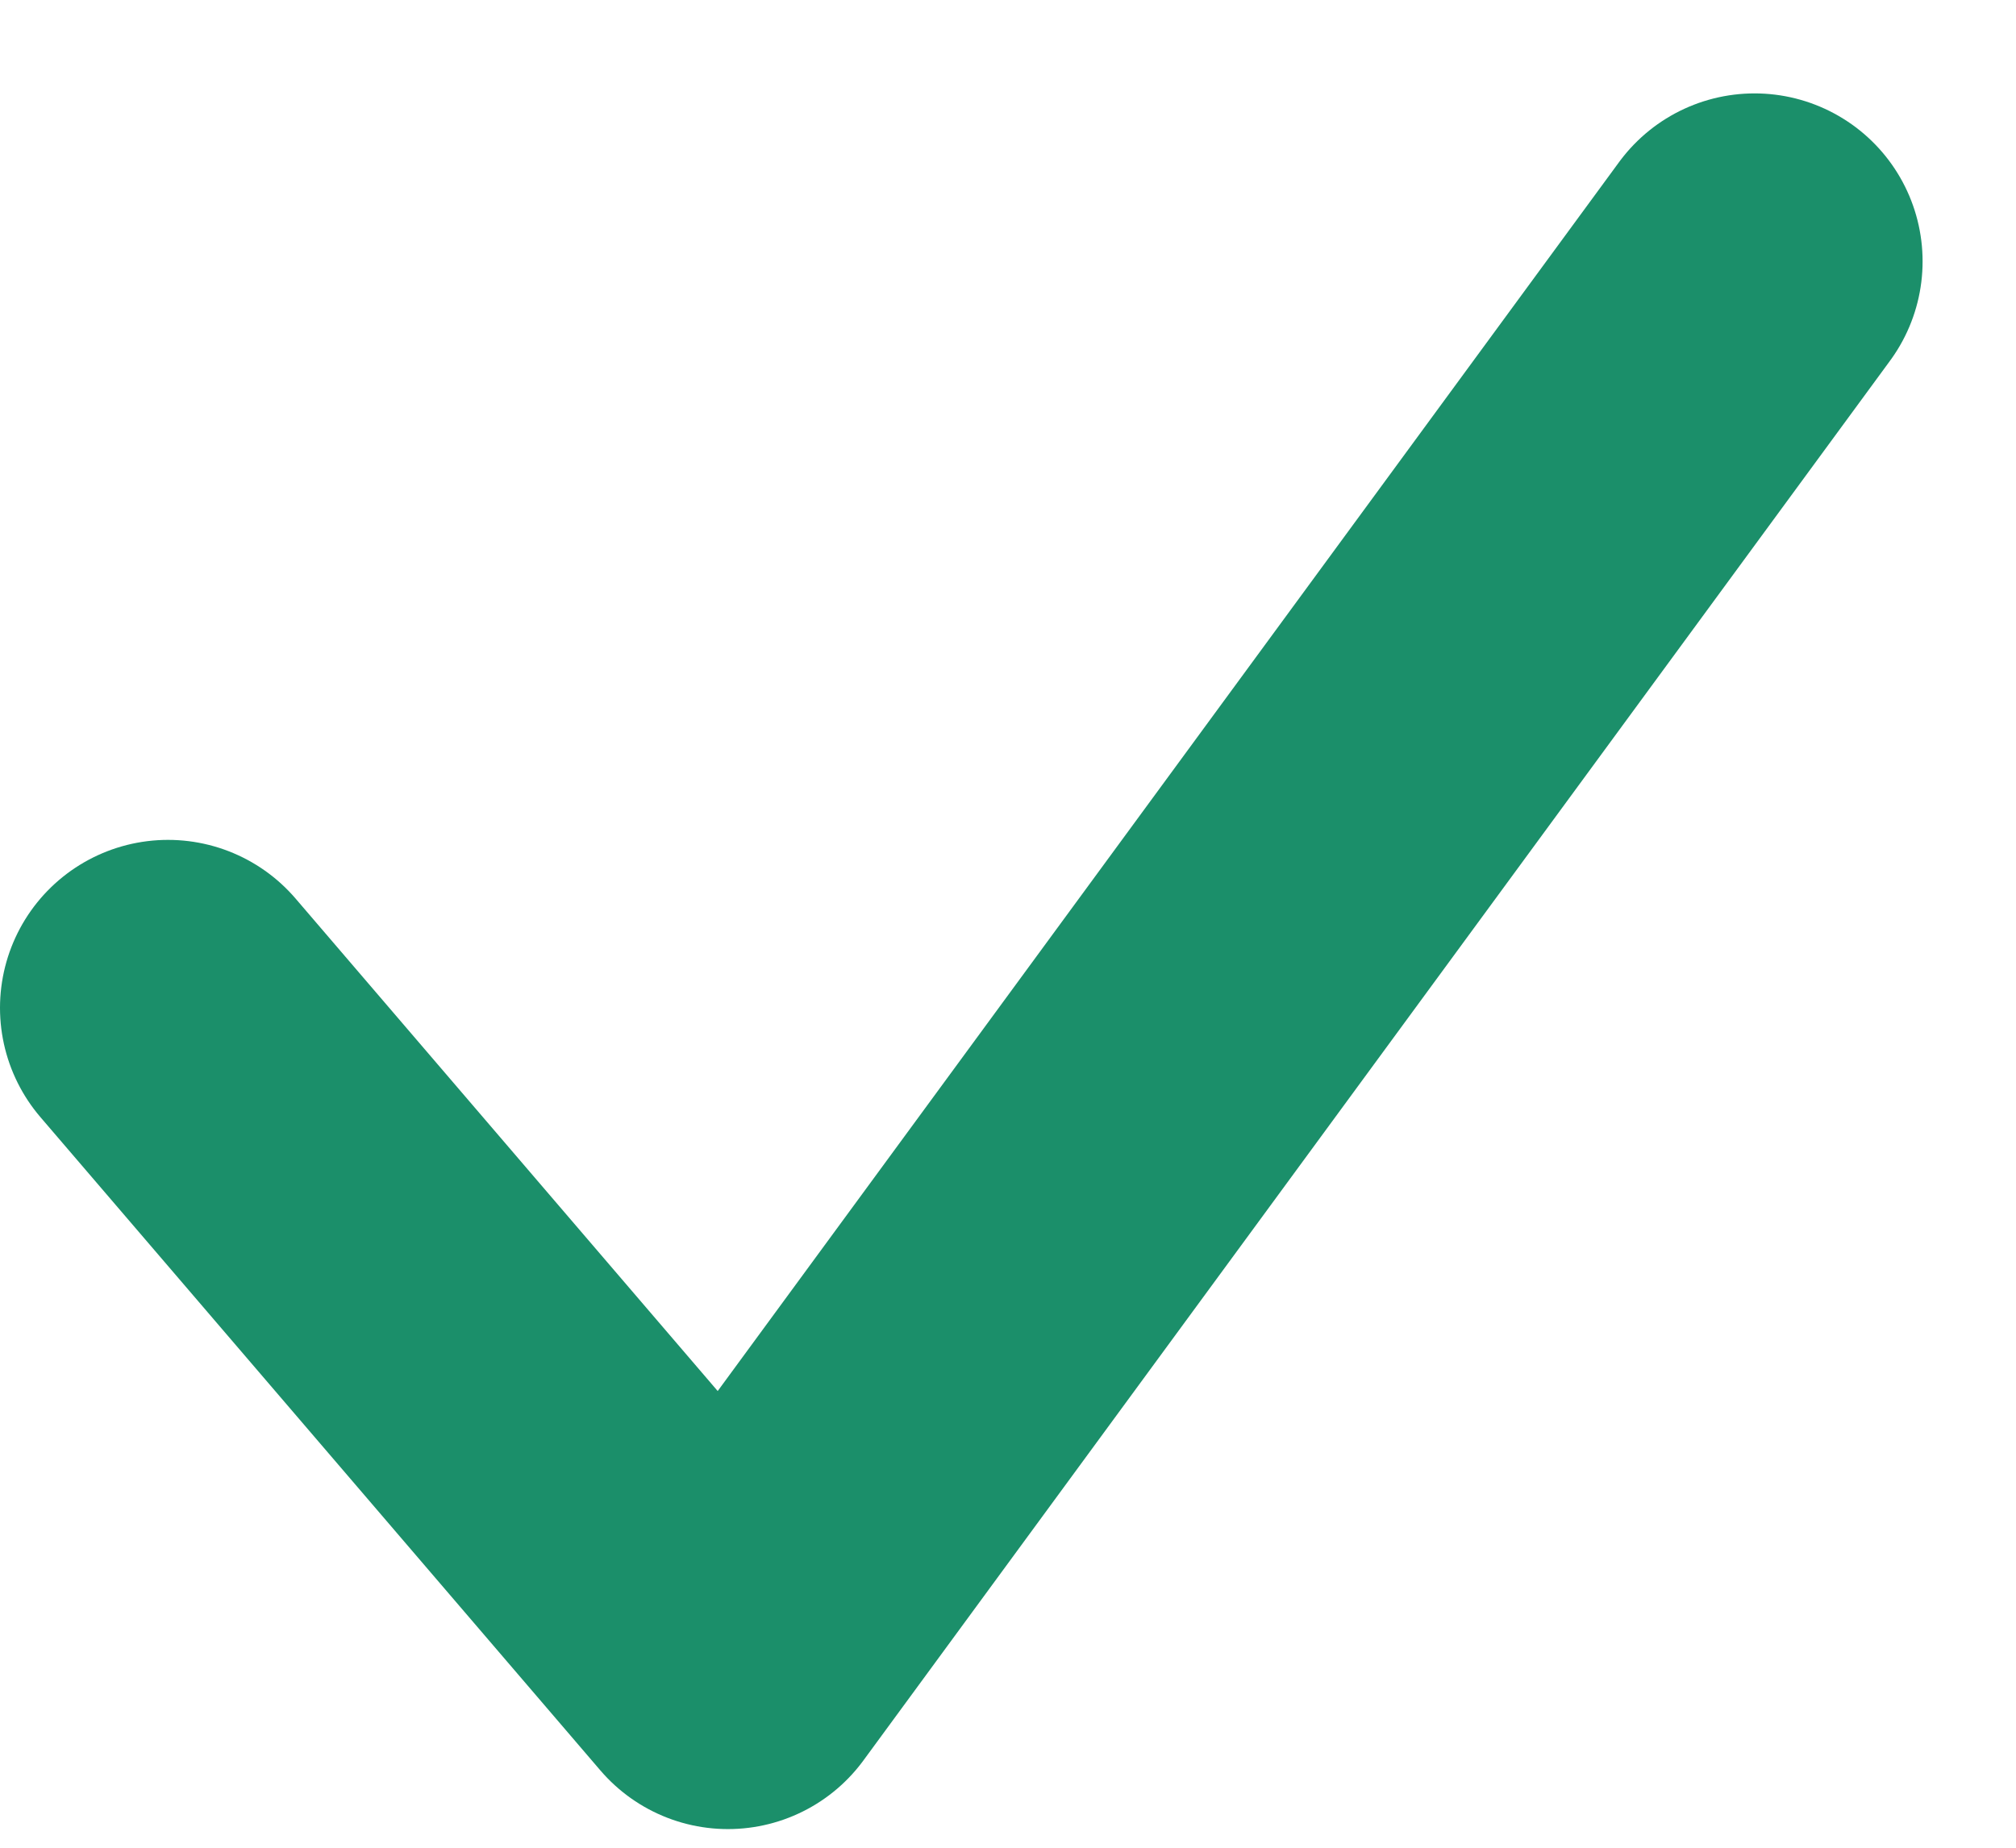 <?xml version="1.0" encoding="UTF-8"?>
<svg width="12px" height="11px" viewBox="0 0 12 11" version="1.1" xmlns="http://www.w3.org/2000/svg" xmlns:xlink="http://www.w3.org/1999/xlink">
    <title>Stroke 3</title>
    <g id="Winterbanden" stroke="none" stroke-width="1" fill="none" fill-rule="evenodd" stroke-linecap="round" stroke-linejoin="round">
        <g id="Winterbanden-/-Tyres-/-All-shops-/Final-final" transform="translate(-871, -793)" stroke="#1B8F6A" stroke-width="2">
            <polyline id="Stroke-3" points="872 799 875.333 802.889 881.444 794.556"></polyline>
        </g>
    </g>
</svg>